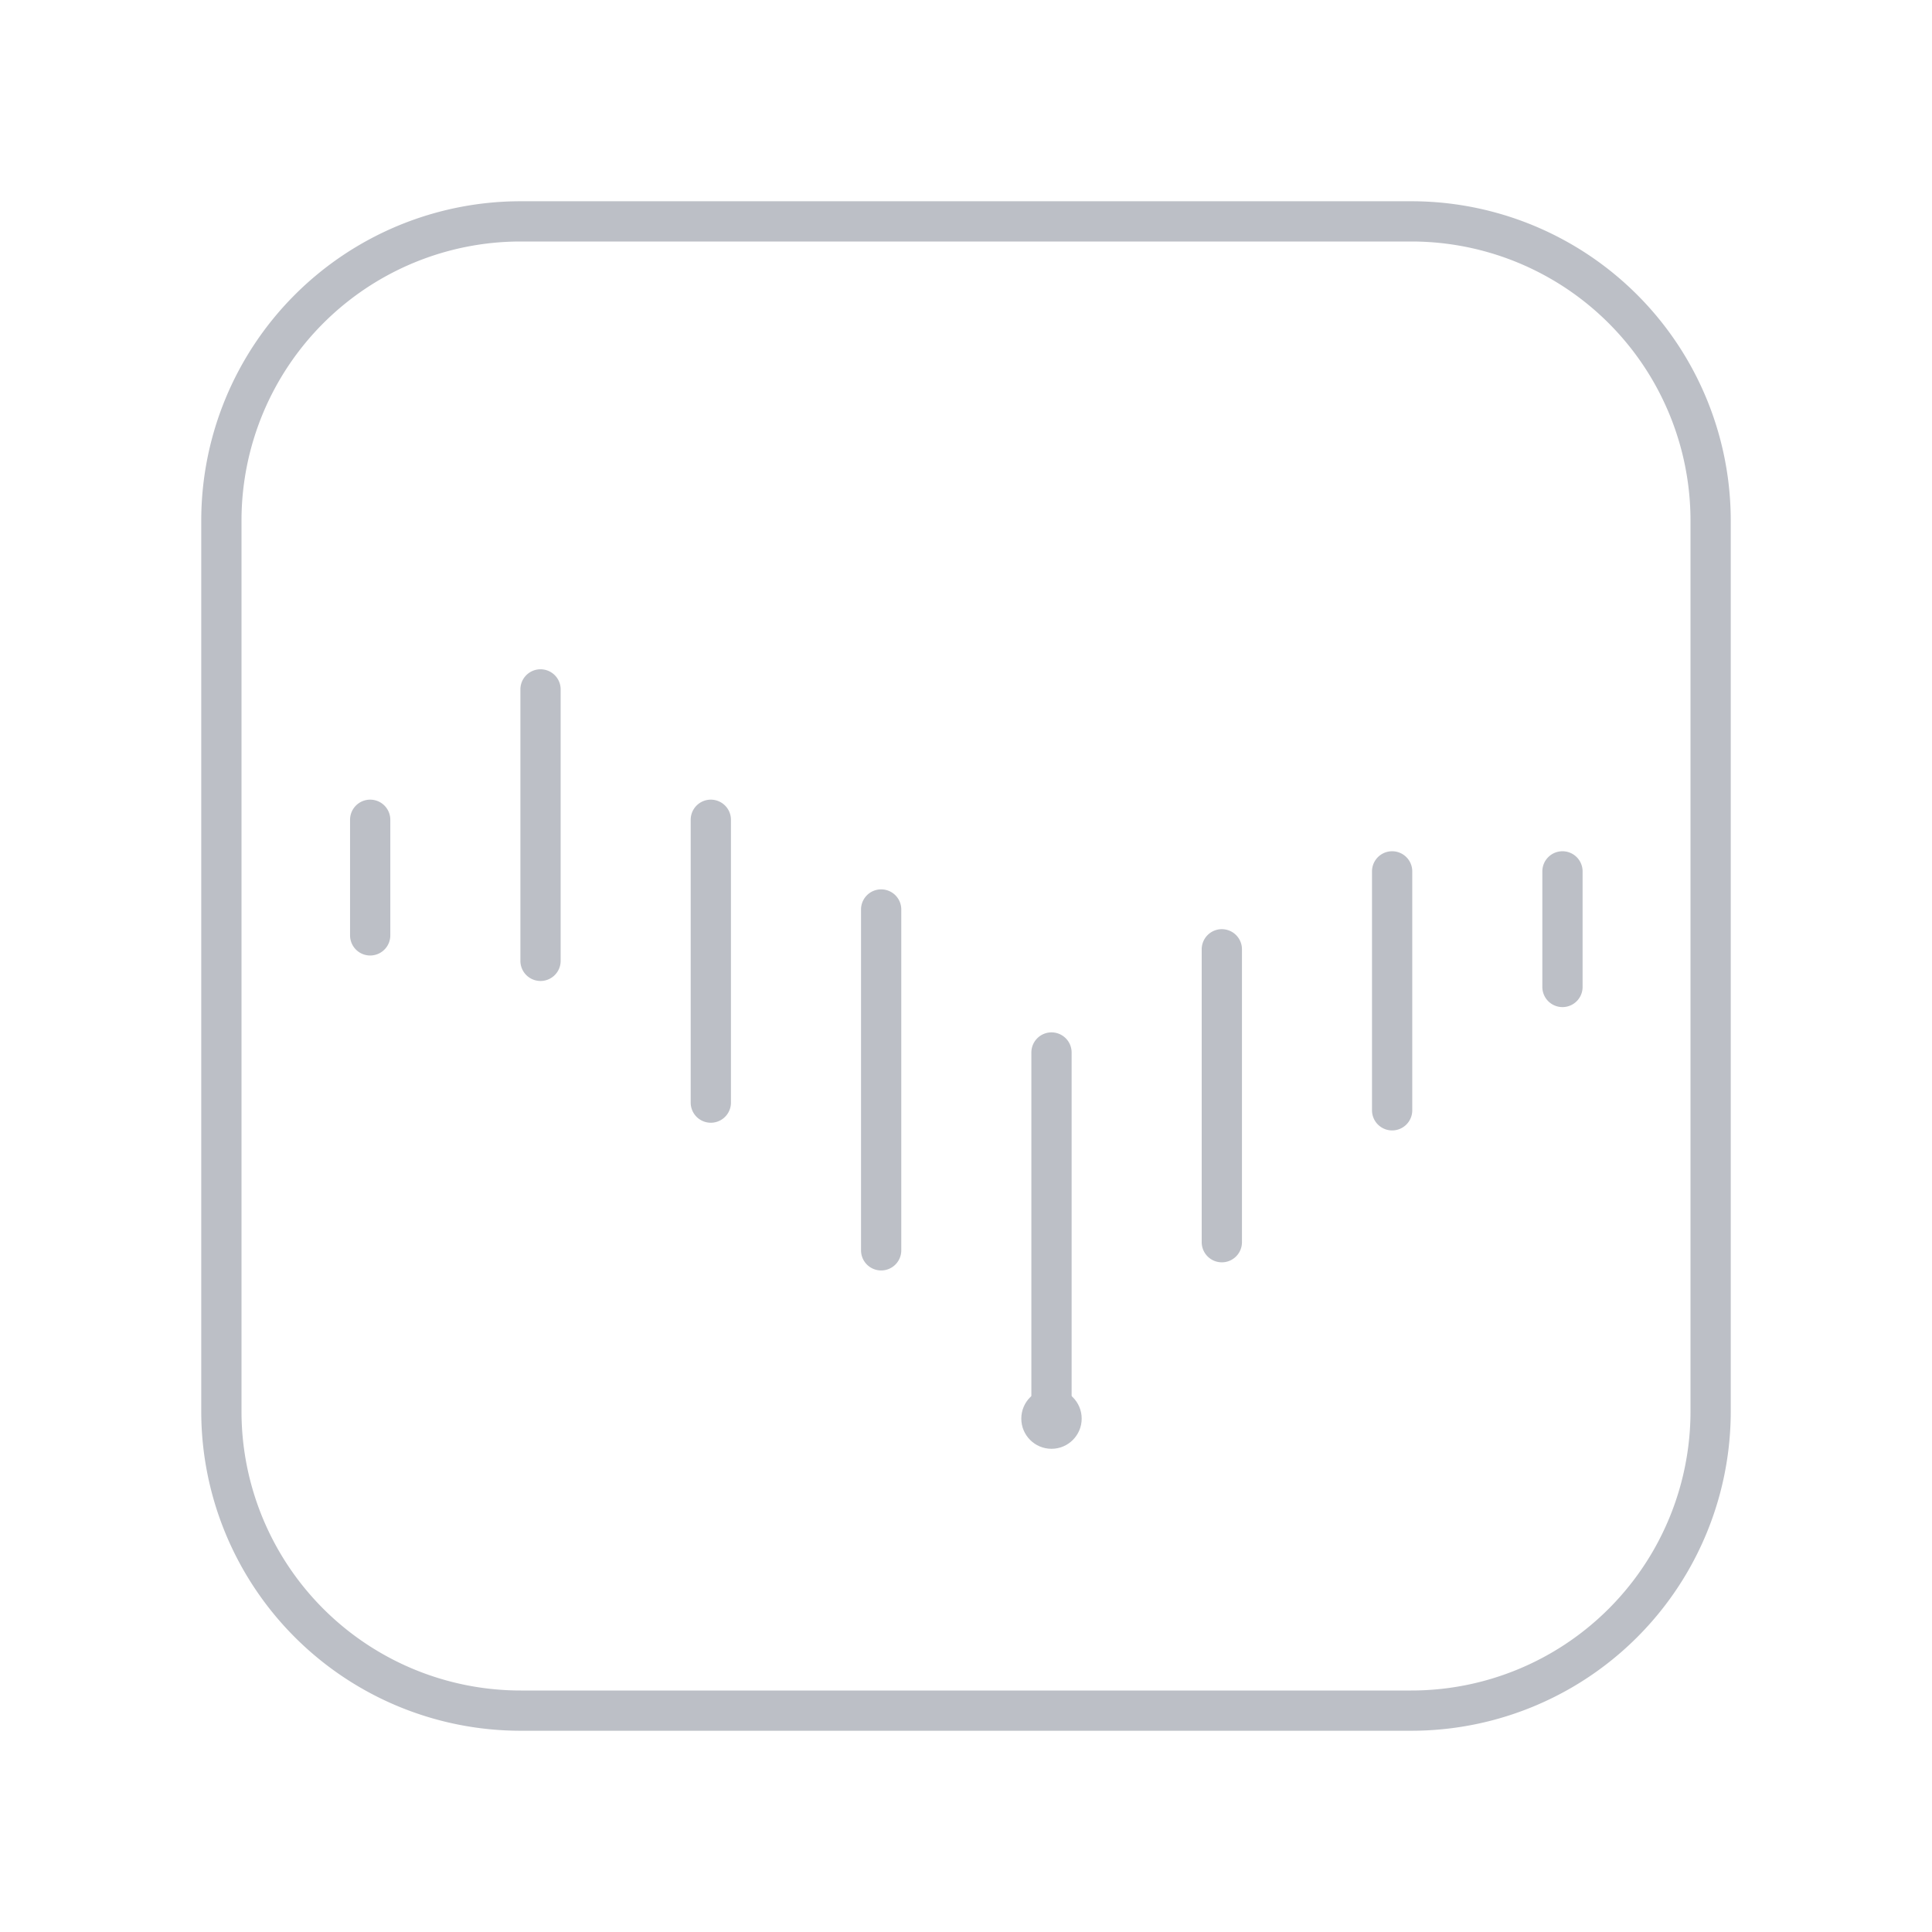 <svg xmlns="http://www.w3.org/2000/svg" viewBox="0 0 48 48">
    <path fill="none" stroke="#BCBFC6" stroke-linecap="round" stroke-linejoin="round"
        d="M35.064 42.5H12.936A7.436 7.436 0 0 1 5.5 35.064V12.936A7.436 7.436 0 0 1 12.936 5.5h22.128a7.436 7.436 0 0 1 7.436 7.436v22.128a7.436 7.436 0 0 1-7.436 7.436ZM9.197 20.367v2.872m29.622-1.59v2.872m-8.463-.936v7.277m-4.232-4.713v9.011m-4.232-12.564v8.468M17.66 20.367v7.027m-4.231-10.266v6.744m21.158-2.223v5.936" />
    <circle cx="26.124" cy="35.245" r=".75" fill="#BCBFC6" />
</svg>